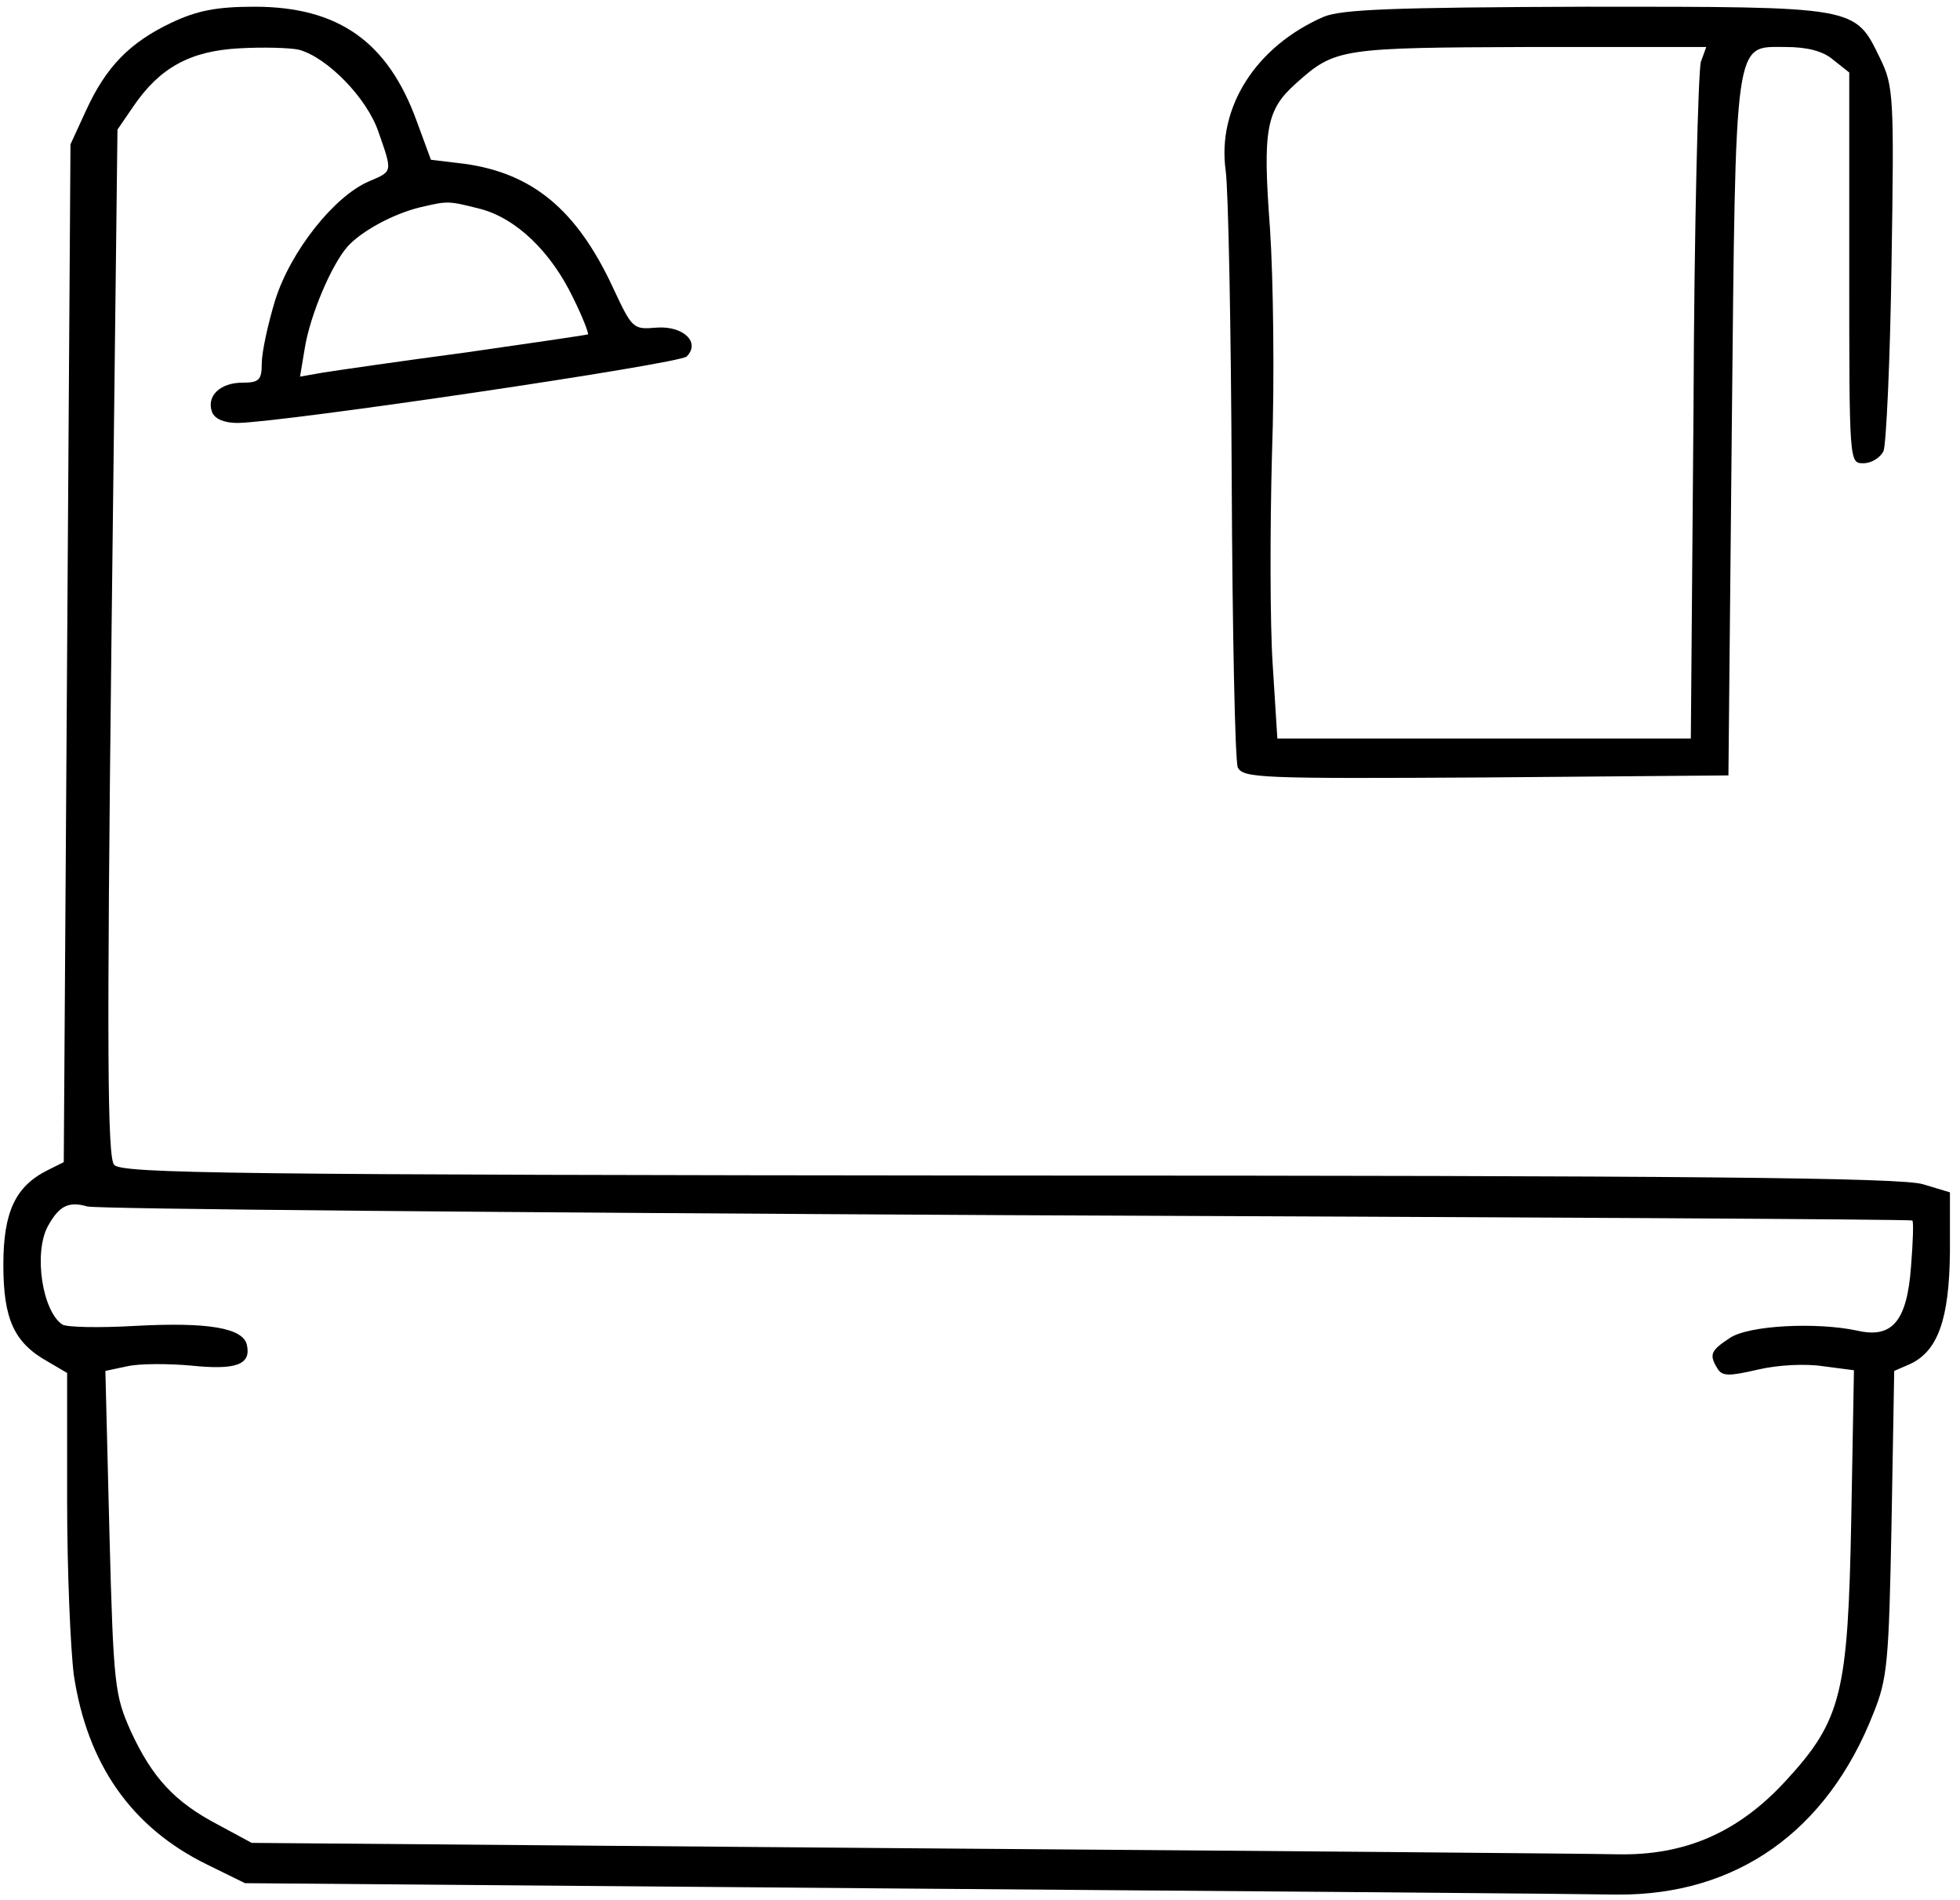 <svg version="1.0" xmlns="http://www.w3.org/2000/svg" width="389.333" height="377.333" viewBox="0 0 292 283"><path d="M25.5 3.4c-6.1 2.9-9.7 6.5-12.7 13.1l-2.3 5-.5 75.8-.5 75.8-2.4 1.2c-4.8 2.4-6.6 6.2-6.6 14.1 0 8.1 1.6 11.6 6.6 14.4l2.9 1.7v19c0 10.4.5 22.1 1 26 2 13.3 8.6 22.7 19.8 28.2l5.7 2.8 98 .8c53.9.4 101.8.8 106.5.9 17.7.1 31.2-9.4 38.1-27 2.1-5.2 2.3-7.6 2.7-28.3l.4-22.7 2.3-1c4.2-1.9 5.9-6.7 6-16.7v-8.9l-4-1.2c-3-1-35.5-1.3-136.1-1.3-116.2-.1-132.3-.3-133.4-1.6-1-1.2-1.1-17.3-.4-77.8l.9-76.4 2.4-3.5c3.9-5.7 8.4-8.2 15.7-8.6 3.5-.2 7.5-.1 8.9.2 4.2 1.1 10.2 7.2 11.9 12.3 2.1 6 2.1 5.8-1.4 7.3-5.2 2.2-11.7 10.4-14 17.7-1.1 3.6-2 7.8-2 9.4 0 2.5-.4 2.9-2.9 2.9-3.3 0-5.4 2-4.5 4.4.4 1 1.8 1.6 3.8 1.6 6.9-.1 65.8-8.8 66.9-9.9 2.1-2.1-.5-4.6-4.5-4.3-3.5.3-3.6.2-6.5-6-5.4-11.6-12-17-22.1-18.4l-5-.6-2.1-5.7C57.8 6.2 50.4 1 37.9 1c-5.7 0-8.6.6-12.4 2.4zm46 27.7c5.4 1.4 10.6 6.4 13.9 13.3 1.4 2.8 2.3 5.2 2.2 5.4-.2.1-8.4 1.3-18.2 2.7-9.8 1.3-19.4 2.7-21.3 3l-3.4.6.7-4.2c.8-5 4-12.5 6.4-15.2 2.1-2.3 6.7-4.8 10.7-5.8 4.3-1 4.2-1 9 .2zM150 181c74 .3 134.7.6 134.9.8.2.1.1 3.2-.2 6.9-.6 8.1-2.8 10.7-8 9.5-6.1-1.3-16.2-.8-19 1.1-2.9 1.9-3.1 2.5-1.8 4.6.7 1.1 1.7 1.1 6 .1 3-.7 7.1-.9 9.7-.5l4.6.6-.4 22.2c-.5 25.9-1.4 29.9-9.8 39-7 7.6-14.9 11.1-25 10.9-4.1-.1-51.6-.5-105.5-.9l-98-.8-5-2.7c-6.5-3.4-9.8-7-13-13.9-2.4-5.4-2.6-6.7-3.2-29.7l-.6-24 3.3-.7c1.8-.4 6-.4 9.4-.1 6.7.7 9-.1 8.4-3-.5-2.6-5.7-3.5-16.8-2.9-5.2.3-10 .2-10.7-.2-3-2-4.3-10.6-2.2-14.6 1.7-3.1 3.1-3.8 5.9-3 1.4.4 63 .9 137 1.3z"/><path d="M197.2 2.5c-10.1 4.4-15.9 13.5-14.6 22.9.4 2.8.8 23.5.9 46.1.1 22.5.5 41.8.9 42.8.8 1.6 3.3 1.7 37 1.5l36.1-.3.5-51.5c.6-59.1.3-57 8-57 3.2 0 5.6.6 7.1 1.9l2.4 1.9v29.1c0 29.1 0 29.1 2.1 29.1 1.2 0 2.5-.8 3-1.8.4-.9 1-13.5 1.2-28 .4-24.9.3-26.4-1.7-30.5C276.3.9 276.9 1 236.3 1c-29 .1-36.4.4-39.1 1.5zm56.2 6.7c-.4 1.3-1 24.5-1.1 51.5l-.4 49.3h-61.6l-.7-11.1c-.4-6.1-.4-20.2-.1-31.3.4-11 .2-26.2-.3-33.6-1.1-14.7-.6-17.6 3.9-21.6 5.8-5.2 6.6-5.3 34.8-5.4h26.3l-.8 2.2z"/></svg>